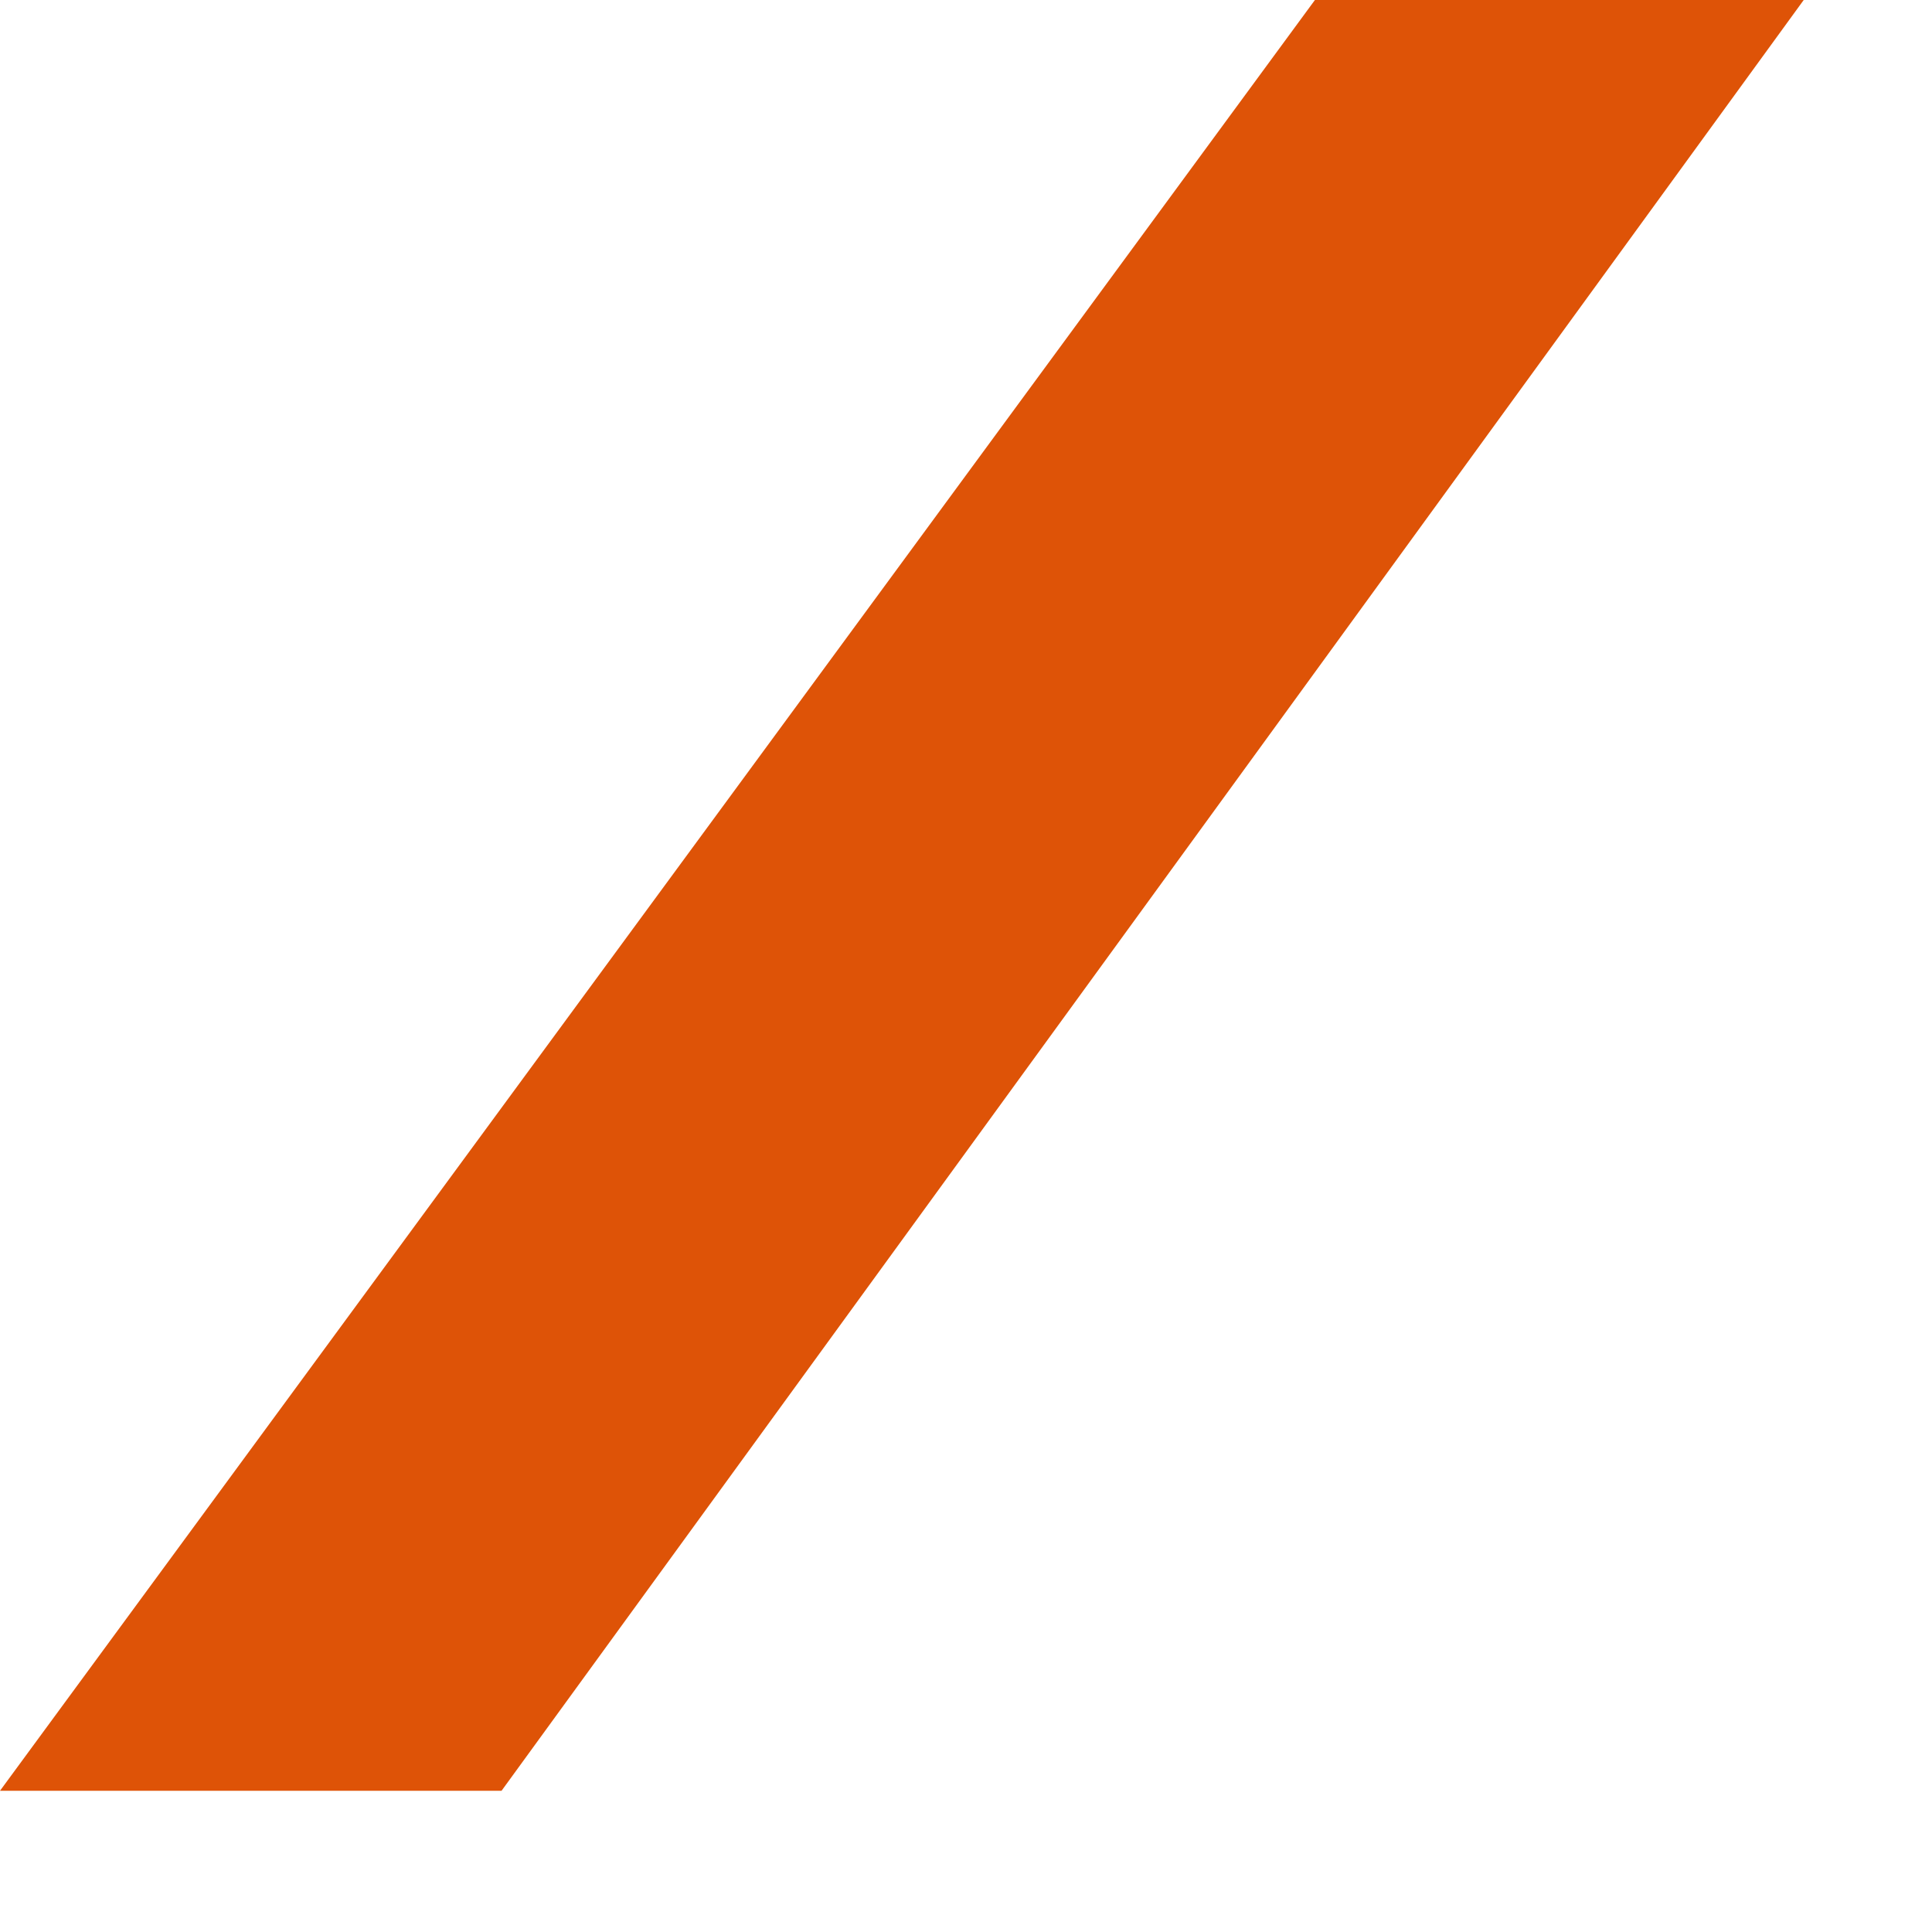 <?xml version="1.0" encoding="utf-8"?>
<svg xmlns="http://www.w3.org/2000/svg" fill="none" height="100%" overflow="visible" preserveAspectRatio="none" style="display: block;" viewBox="0 0 10 10" width="100%">
<path d="M9.336 0H6.806L0 9.269H2.596L9.336 0Z" fill="#DE5307" id="Vector"/>
</svg>